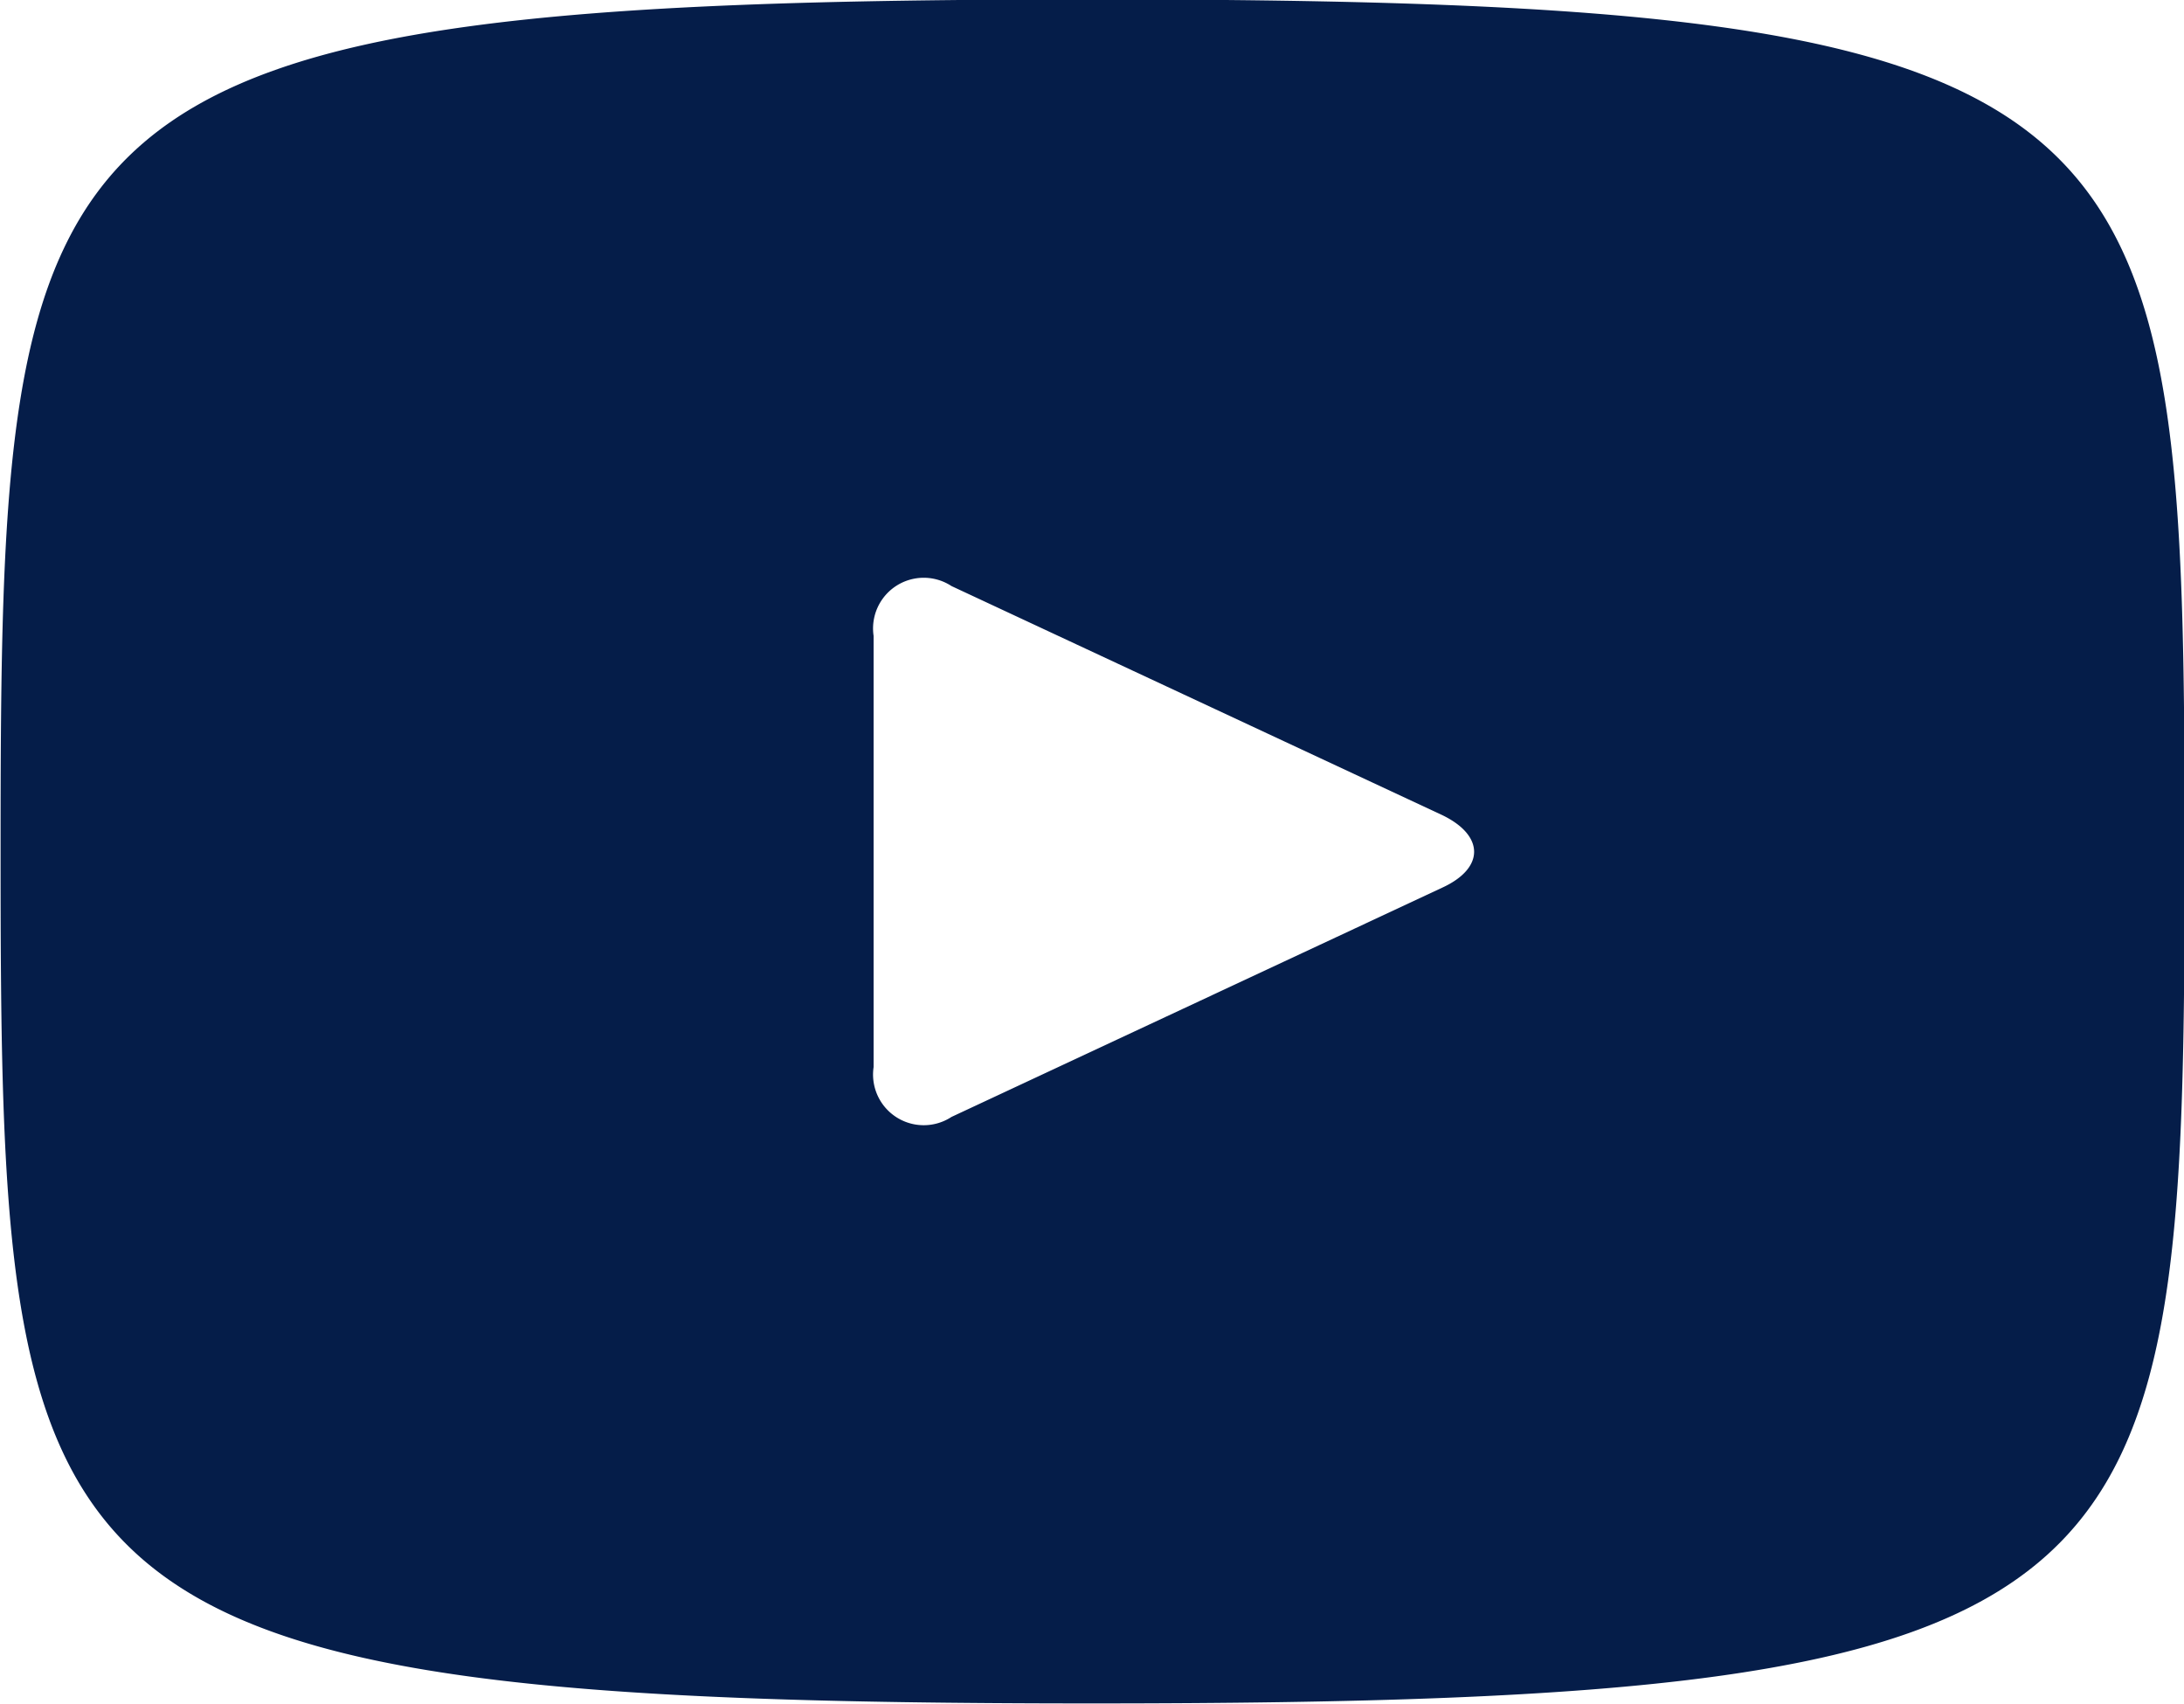 <svg xmlns="http://www.w3.org/2000/svg" width="15" height="11.7" viewBox="0 0 15 11.7">
  <path id="youtube-with-circle" d="M18.135,15.7l-3.369-1.572a.348.348,0,0,0-.535.342v2.961a.348.348,0,0,0,.535.342L18.134,16.2C18.429,16.066,18.429,15.841,18.135,15.7Zm-2.4,6.1c-7.371,0-7.5-.665-7.5-5.85s.129-5.85,7.5-5.85,7.5.665,7.5,5.85S23.1,21.8,15.731,21.8Z" transform="translate(-8.231 -10.104)" fill="#051d49"/>
</svg>
